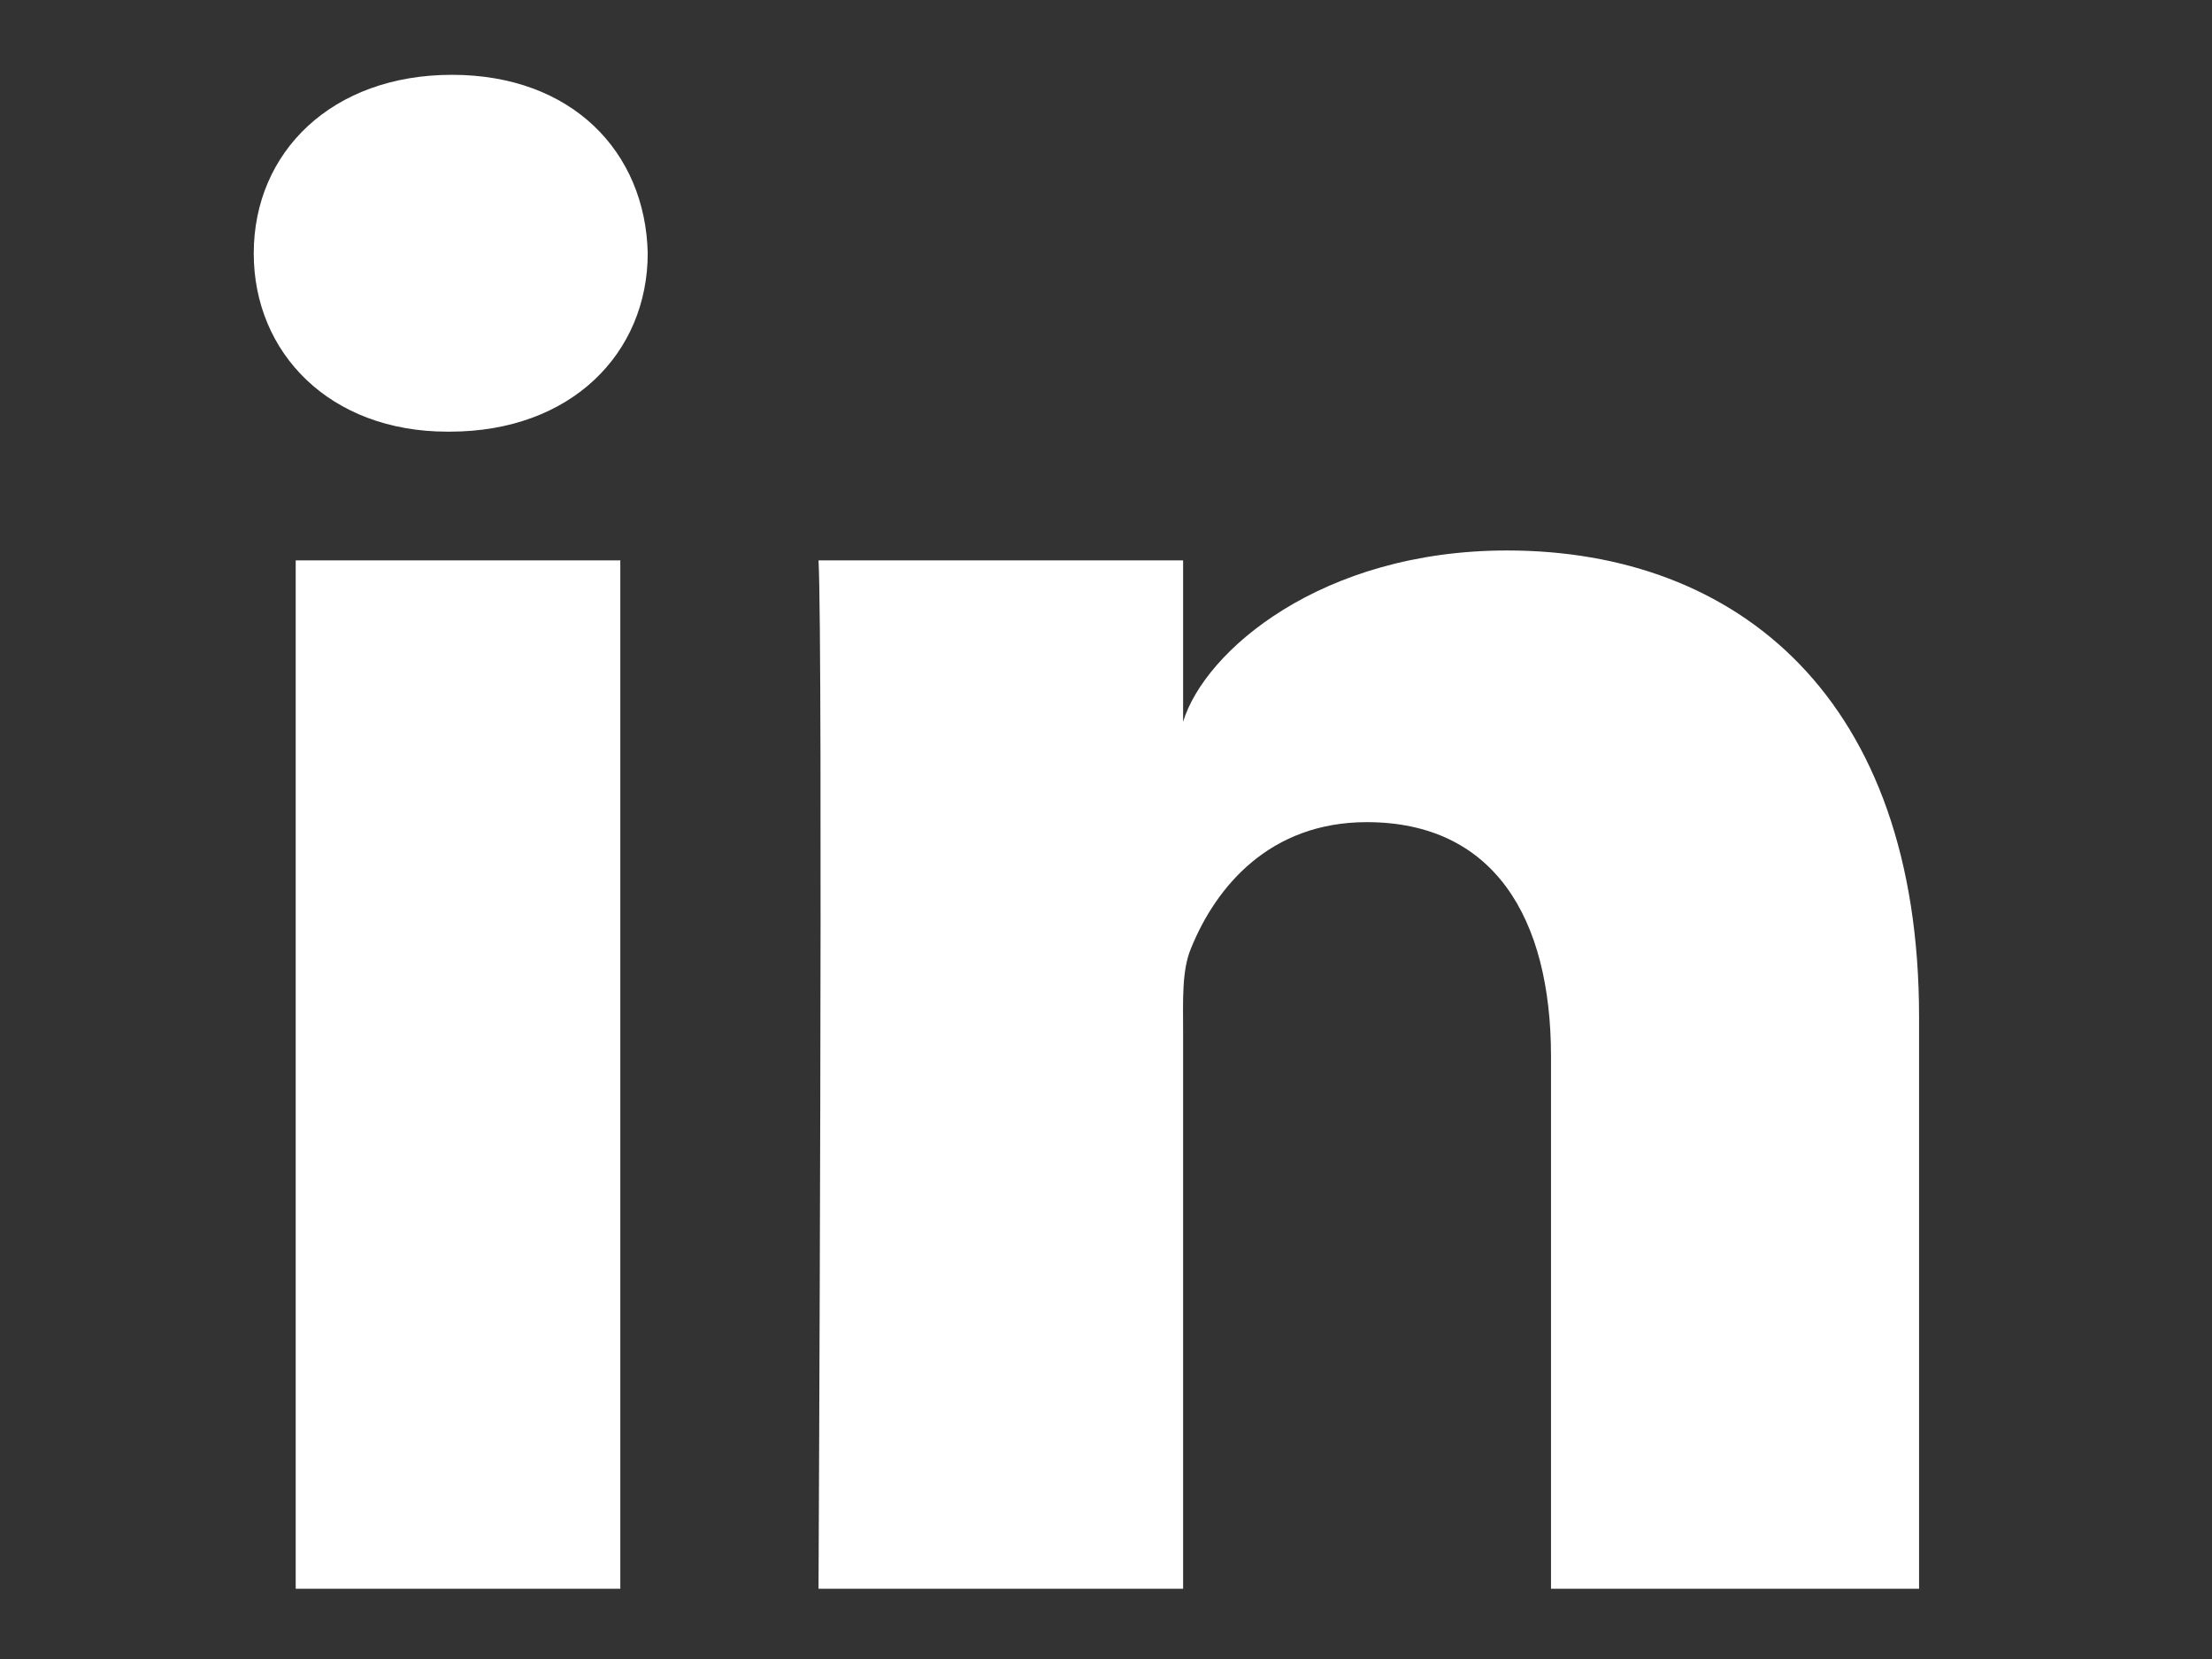 <svg width="28" height="21" viewBox="0 0 28 21" fill="none" xmlns="http://www.w3.org/2000/svg">
<rect x="0" y="0" width="28" height="21" fill="#333333" stroke="none"/>
<g clip-path="url(#clip0_32_1338)">
<path fill-rule="evenodd" clip-rule="evenodd" d="M3.743 20.111H7.852V7.093H3.743V20.111ZM19.077 6.968C16.724 6.968 15.249 8.242 14.976 9.136V7.093H10.361C10.42 8.177 10.361 20.111 10.361 20.111H14.976V13.066C14.976 12.675 14.957 12.283 15.077 12.002C15.394 11.22 16.076 10.407 17.301 10.407C18.904 10.407 19.633 11.611 19.633 13.374V20.111H24.292V12.872C24.292 8.84 21.998 6.968 19.077 6.968ZM5.721 0.947C4.205 0.947 3.212 1.921 3.212 3.208C3.212 4.469 4.176 5.464 5.663 5.464H5.693C7.237 5.464 8.199 4.465 8.199 3.204C8.169 1.919 7.237 0.947 5.721 0.947Z" fill="white"/>
</g>
<defs>
<clipPath id="clip0_32_1338">
<rect width="27" height="20" fill="white" transform="translate(0.39 0.522)"/>
</clipPath>
</defs>
</svg>
